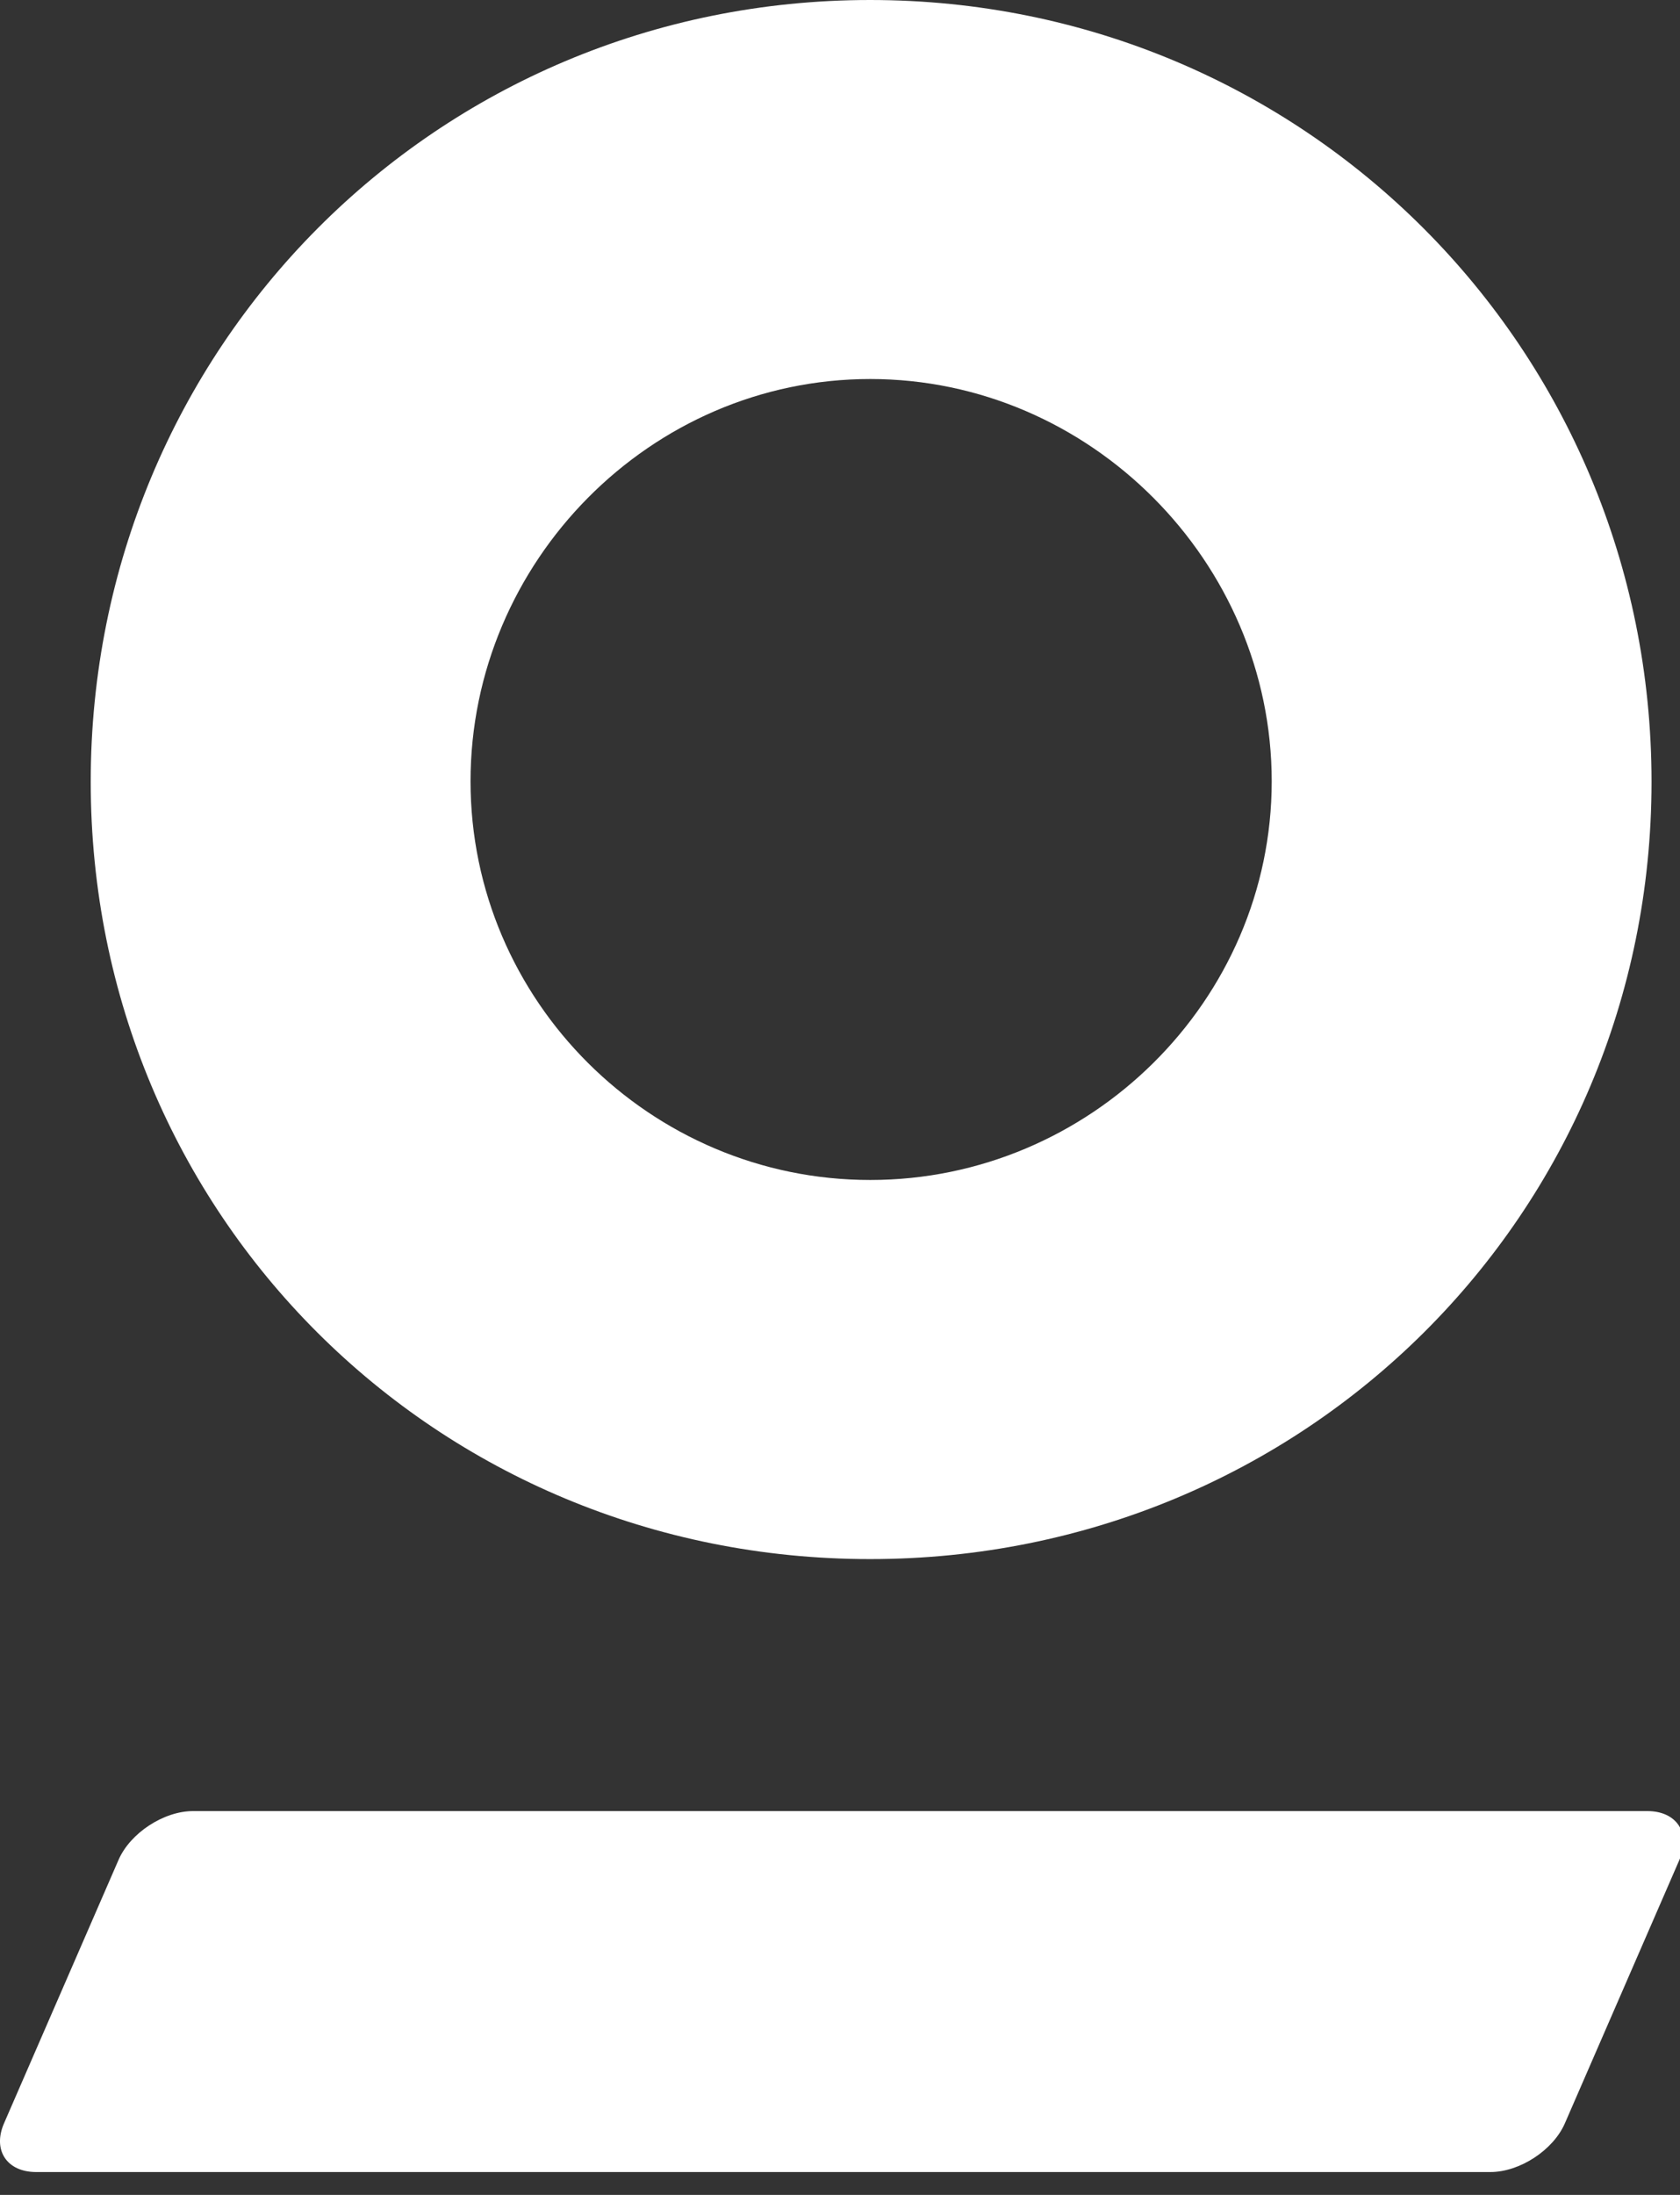 <?xml version="1.0" encoding="UTF-8" standalone="no"?>
<svg width="36px" height="47px" viewBox="0 0 36 47" version="1.1" xmlns="http://www.w3.org/2000/svg" xmlns:xlink="http://www.w3.org/1999/xlink" xmlns:sketch="http://www.bohemiancoding.com/sketch/ns">
    <rect x="0" y="0" width="36" height="47" fill="#333333" stroke="none"/>
    <!-- Generator: Sketch 3.5.1 (25234) - http://www.bohemiancoding.com/sketch -->
    <title>Fill 3</title>
    <desc>Created with Sketch.</desc>
    <defs></defs>
    <g id="Page-1" stroke="none" stroke-width="1" fill="none" fill-rule="evenodd" sketch:type="MSPage">
        <g id="Haubold-Home-1366px" sketch:type="MSArtboardGroup" transform="translate(-515, -336)" fill="#FFFFFF">
            <path d="M550.301,374.781 L519.136,374.781 C518.508,374.781 517.791,375.251 517.541,375.824 L515.086,381.467 C514.837,382.04 515.146,382.51 515.773,382.51 L546.939,382.51 C547.566,382.51 548.284,382.04 548.533,381.467 L550.988,375.824 C551.237,375.251 550.929,374.781 550.301,374.781 M533.648,344.116 C538.36,344.116 542.251,348.03 542.251,352.73 C542.251,357.424 538.36,361.267 533.648,361.267 C528.934,361.267 525.083,357.424 525.083,352.73 C525.083,348.03 528.934,344.116 533.648,344.116 M533.645,369.385 C542.949,369.385 550.39,362.009 550.39,352.739 C550.39,343.463 542.949,336 533.645,336 C524.341,336 516.944,343.463 516.944,352.739 C516.944,362.009 524.341,369.385 533.645,369.385" id="Fill-3" sketch:type="MSShapeGroup"></path>
        </g>
    </g>
</svg>